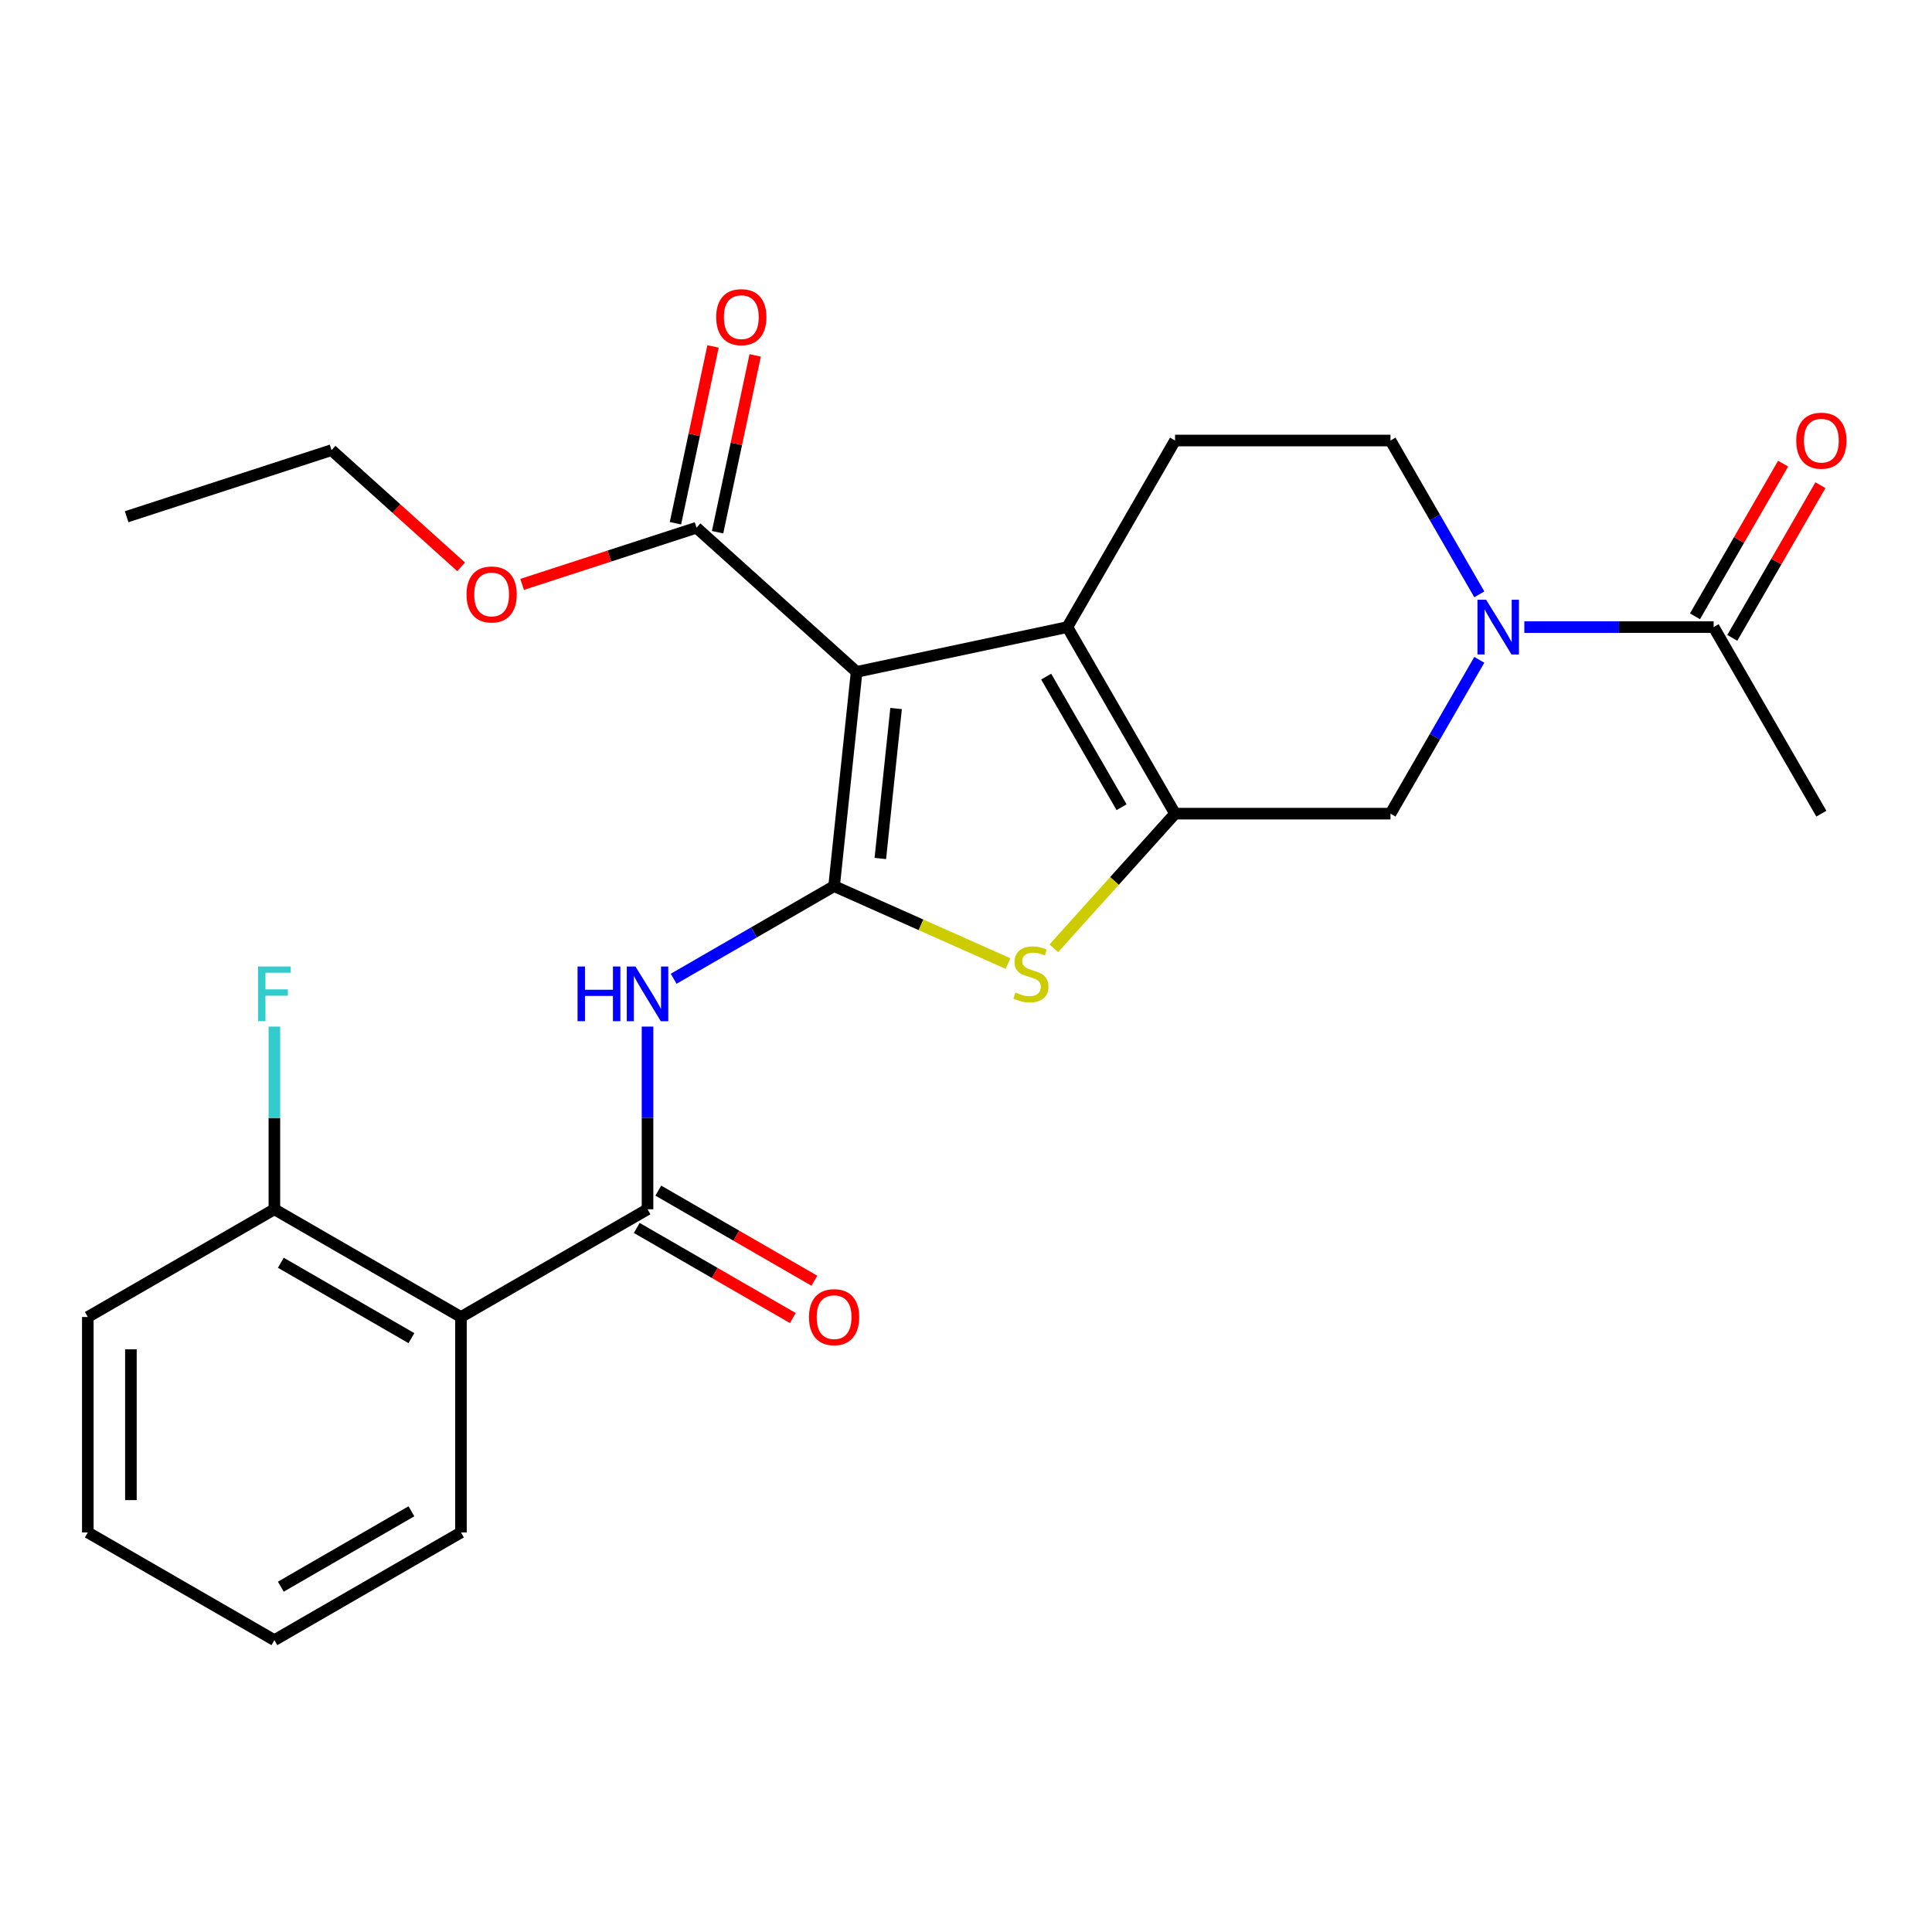 <?xml version='1.0' encoding='iso-8859-1'?>
<svg version='1.1' baseProfile='full'
              xmlns='http://www.w3.org/2000/svg'
                      xmlns:rdkit='http://www.rdkit.org/xml'
                      xmlns:xlink='http://www.w3.org/1999/xlink'
                  xml:space='preserve'
width='1000px' height='1000px' viewBox='0 0 1000 1000'>
<!-- END OF HEADER -->
<rect style='opacity:1.0;fill:#FFFFFF;stroke:none' width='1000' height='1000' x='0' y='0'> </rect>
<path class='bond-0' d='M 431.727,458.66 L 443.383,347.764' style='fill:none;fill-rule:evenodd;stroke:#000000;stroke-width:6px;stroke-linecap:butt;stroke-linejoin:miter;stroke-opacity:1' />
<path class='bond-0' d='M 455.655,444.357 L 463.814,366.729' style='fill:none;fill-rule:evenodd;stroke:#000000;stroke-width:6px;stroke-linecap:butt;stroke-linejoin:miter;stroke-opacity:1' />
<path class='bond-3' d='M 431.727,458.66 L 476.727,478.695' style='fill:none;fill-rule:evenodd;stroke:#000000;stroke-width:6px;stroke-linecap:butt;stroke-linejoin:miter;stroke-opacity:1' />
<path class='bond-3' d='M 476.727,478.695 L 521.727,498.73' style='fill:none;fill-rule:evenodd;stroke:#CCCC00;stroke-width:6px;stroke-linecap:butt;stroke-linejoin:miter;stroke-opacity:1' />
<path class='bond-4' d='M 431.727,458.66 L 390.207,482.632' style='fill:none;fill-rule:evenodd;stroke:#000000;stroke-width:6px;stroke-linecap:butt;stroke-linejoin:miter;stroke-opacity:1' />
<path class='bond-4' d='M 390.207,482.632 L 348.687,506.604' style='fill:none;fill-rule:evenodd;stroke:#0000FF;stroke-width:6px;stroke-linecap:butt;stroke-linejoin:miter;stroke-opacity:1' />
<path class='bond-2' d='M 443.383,347.764 L 552.454,324.58' style='fill:none;fill-rule:evenodd;stroke:#000000;stroke-width:6px;stroke-linecap:butt;stroke-linejoin:miter;stroke-opacity:1' />
<path class='bond-8' d='M 443.383,347.764 L 360.517,273.151' style='fill:none;fill-rule:evenodd;stroke:#000000;stroke-width:6px;stroke-linecap:butt;stroke-linejoin:miter;stroke-opacity:1' />
<path class='bond-1' d='M 608.207,421.148 L 576.835,455.991' style='fill:none;fill-rule:evenodd;stroke:#000000;stroke-width:6px;stroke-linecap:butt;stroke-linejoin:miter;stroke-opacity:1' />
<path class='bond-1' d='M 576.835,455.991 L 545.462,490.834' style='fill:none;fill-rule:evenodd;stroke:#CCCC00;stroke-width:6px;stroke-linecap:butt;stroke-linejoin:miter;stroke-opacity:1' />
<path class='bond-9' d='M 608.207,421.148 L 719.715,421.148' style='fill:none;fill-rule:evenodd;stroke:#000000;stroke-width:6px;stroke-linecap:butt;stroke-linejoin:miter;stroke-opacity:1' />
<path class='bond-26' d='M 608.207,421.148 L 552.454,324.58' style='fill:none;fill-rule:evenodd;stroke:#000000;stroke-width:6px;stroke-linecap:butt;stroke-linejoin:miter;stroke-opacity:1' />
<path class='bond-26' d='M 580.531,417.814 L 541.503,350.216' style='fill:none;fill-rule:evenodd;stroke:#000000;stroke-width:6px;stroke-linecap:butt;stroke-linejoin:miter;stroke-opacity:1' />
<path class='bond-11' d='M 552.454,324.58 L 608.207,228.012' style='fill:none;fill-rule:evenodd;stroke:#000000;stroke-width:6px;stroke-linecap:butt;stroke-linejoin:miter;stroke-opacity:1' />
<path class='bond-5' d='M 335.159,531.362 L 335.159,578.641' style='fill:none;fill-rule:evenodd;stroke:#0000FF;stroke-width:6px;stroke-linecap:butt;stroke-linejoin:miter;stroke-opacity:1' />
<path class='bond-5' d='M 335.159,578.641 L 335.159,625.921' style='fill:none;fill-rule:evenodd;stroke:#000000;stroke-width:6px;stroke-linecap:butt;stroke-linejoin:miter;stroke-opacity:1' />
<path class='bond-7' d='M 335.159,625.921 L 238.591,681.675' style='fill:none;fill-rule:evenodd;stroke:#000000;stroke-width:6px;stroke-linecap:butt;stroke-linejoin:miter;stroke-opacity:1' />
<path class='bond-14' d='M 329.584,635.578 L 369.974,658.897' style='fill:none;fill-rule:evenodd;stroke:#000000;stroke-width:6px;stroke-linecap:butt;stroke-linejoin:miter;stroke-opacity:1' />
<path class='bond-14' d='M 369.974,658.897 L 410.364,682.217' style='fill:none;fill-rule:evenodd;stroke:#FF0000;stroke-width:6px;stroke-linecap:butt;stroke-linejoin:miter;stroke-opacity:1' />
<path class='bond-14' d='M 340.734,616.264 L 381.125,639.584' style='fill:none;fill-rule:evenodd;stroke:#000000;stroke-width:6px;stroke-linecap:butt;stroke-linejoin:miter;stroke-opacity:1' />
<path class='bond-14' d='M 381.125,639.584 L 421.515,662.903' style='fill:none;fill-rule:evenodd;stroke:#FF0000;stroke-width:6px;stroke-linecap:butt;stroke-linejoin:miter;stroke-opacity:1' />
<path class='bond-6' d='M 765.683,341.528 L 742.699,381.338' style='fill:none;fill-rule:evenodd;stroke:#0000FF;stroke-width:6px;stroke-linecap:butt;stroke-linejoin:miter;stroke-opacity:1' />
<path class='bond-6' d='M 742.699,381.338 L 719.715,421.148' style='fill:none;fill-rule:evenodd;stroke:#000000;stroke-width:6px;stroke-linecap:butt;stroke-linejoin:miter;stroke-opacity:1' />
<path class='bond-10' d='M 788.996,324.58 L 837.986,324.58' style='fill:none;fill-rule:evenodd;stroke:#0000FF;stroke-width:6px;stroke-linecap:butt;stroke-linejoin:miter;stroke-opacity:1' />
<path class='bond-10' d='M 837.986,324.58 L 886.976,324.58' style='fill:none;fill-rule:evenodd;stroke:#000000;stroke-width:6px;stroke-linecap:butt;stroke-linejoin:miter;stroke-opacity:1' />
<path class='bond-27' d='M 765.683,307.632 L 742.699,267.822' style='fill:none;fill-rule:evenodd;stroke:#0000FF;stroke-width:6px;stroke-linecap:butt;stroke-linejoin:miter;stroke-opacity:1' />
<path class='bond-27' d='M 742.699,267.822 L 719.715,228.012' style='fill:none;fill-rule:evenodd;stroke:#000000;stroke-width:6px;stroke-linecap:butt;stroke-linejoin:miter;stroke-opacity:1' />
<path class='bond-13' d='M 238.591,681.675 L 142.023,625.921' style='fill:none;fill-rule:evenodd;stroke:#000000;stroke-width:6px;stroke-linecap:butt;stroke-linejoin:miter;stroke-opacity:1' />
<path class='bond-13' d='M 212.955,692.625 L 145.357,653.598' style='fill:none;fill-rule:evenodd;stroke:#000000;stroke-width:6px;stroke-linecap:butt;stroke-linejoin:miter;stroke-opacity:1' />
<path class='bond-19' d='M 238.591,681.675 L 238.591,793.182' style='fill:none;fill-rule:evenodd;stroke:#000000;stroke-width:6px;stroke-linecap:butt;stroke-linejoin:miter;stroke-opacity:1' />
<path class='bond-15' d='M 371.424,275.469 L 381.151,229.708' style='fill:none;fill-rule:evenodd;stroke:#000000;stroke-width:6px;stroke-linecap:butt;stroke-linejoin:miter;stroke-opacity:1' />
<path class='bond-15' d='M 381.151,229.708 L 390.878,183.946' style='fill:none;fill-rule:evenodd;stroke:#FF0000;stroke-width:6px;stroke-linecap:butt;stroke-linejoin:miter;stroke-opacity:1' />
<path class='bond-15' d='M 349.61,270.832 L 359.337,225.071' style='fill:none;fill-rule:evenodd;stroke:#000000;stroke-width:6px;stroke-linecap:butt;stroke-linejoin:miter;stroke-opacity:1' />
<path class='bond-15' d='M 359.337,225.071 L 369.064,179.309' style='fill:none;fill-rule:evenodd;stroke:#FF0000;stroke-width:6px;stroke-linecap:butt;stroke-linejoin:miter;stroke-opacity:1' />
<path class='bond-17' d='M 360.517,273.151 L 315.386,287.815' style='fill:none;fill-rule:evenodd;stroke:#000000;stroke-width:6px;stroke-linecap:butt;stroke-linejoin:miter;stroke-opacity:1' />
<path class='bond-17' d='M 315.386,287.815 L 270.255,302.479' style='fill:none;fill-rule:evenodd;stroke:#FF0000;stroke-width:6px;stroke-linecap:butt;stroke-linejoin:miter;stroke-opacity:1' />
<path class='bond-16' d='M 896.632,330.155 L 919.444,290.645' style='fill:none;fill-rule:evenodd;stroke:#000000;stroke-width:6px;stroke-linecap:butt;stroke-linejoin:miter;stroke-opacity:1' />
<path class='bond-16' d='M 919.444,290.645 L 942.255,251.135' style='fill:none;fill-rule:evenodd;stroke:#FF0000;stroke-width:6px;stroke-linecap:butt;stroke-linejoin:miter;stroke-opacity:1' />
<path class='bond-16' d='M 877.319,319.005 L 900.13,279.494' style='fill:none;fill-rule:evenodd;stroke:#000000;stroke-width:6px;stroke-linecap:butt;stroke-linejoin:miter;stroke-opacity:1' />
<path class='bond-16' d='M 900.13,279.494 L 922.941,239.984' style='fill:none;fill-rule:evenodd;stroke:#FF0000;stroke-width:6px;stroke-linecap:butt;stroke-linejoin:miter;stroke-opacity:1' />
<path class='bond-20' d='M 886.976,324.58 L 942.729,421.148' style='fill:none;fill-rule:evenodd;stroke:#000000;stroke-width:6px;stroke-linecap:butt;stroke-linejoin:miter;stroke-opacity:1' />
<path class='bond-12' d='M 608.207,228.012 L 719.715,228.012' style='fill:none;fill-rule:evenodd;stroke:#000000;stroke-width:6px;stroke-linecap:butt;stroke-linejoin:miter;stroke-opacity:1' />
<path class='bond-18' d='M 142.023,625.921 L 142.023,578.641' style='fill:none;fill-rule:evenodd;stroke:#000000;stroke-width:6px;stroke-linecap:butt;stroke-linejoin:miter;stroke-opacity:1' />
<path class='bond-18' d='M 142.023,578.641 L 142.023,531.362' style='fill:none;fill-rule:evenodd;stroke:#33CCCC;stroke-width:6px;stroke-linecap:butt;stroke-linejoin:miter;stroke-opacity:1' />
<path class='bond-21' d='M 142.023,625.921 L 45.455,681.675' style='fill:none;fill-rule:evenodd;stroke:#000000;stroke-width:6px;stroke-linecap:butt;stroke-linejoin:miter;stroke-opacity:1' />
<path class='bond-22' d='M 238.679,293.393 L 205.14,263.194' style='fill:none;fill-rule:evenodd;stroke:#FF0000;stroke-width:6px;stroke-linecap:butt;stroke-linejoin:miter;stroke-opacity:1' />
<path class='bond-22' d='M 205.14,263.194 L 171.601,232.995' style='fill:none;fill-rule:evenodd;stroke:#000000;stroke-width:6px;stroke-linecap:butt;stroke-linejoin:miter;stroke-opacity:1' />
<path class='bond-23' d='M 238.591,793.182 L 142.023,848.936' style='fill:none;fill-rule:evenodd;stroke:#000000;stroke-width:6px;stroke-linecap:butt;stroke-linejoin:miter;stroke-opacity:1' />
<path class='bond-23' d='M 212.955,782.232 L 145.357,821.259' style='fill:none;fill-rule:evenodd;stroke:#000000;stroke-width:6px;stroke-linecap:butt;stroke-linejoin:miter;stroke-opacity:1' />
<path class='bond-28' d='M 45.455,681.675 L 45.455,793.182' style='fill:none;fill-rule:evenodd;stroke:#000000;stroke-width:6px;stroke-linecap:butt;stroke-linejoin:miter;stroke-opacity:1' />
<path class='bond-28' d='M 67.756,698.401 L 67.756,776.456' style='fill:none;fill-rule:evenodd;stroke:#000000;stroke-width:6px;stroke-linecap:butt;stroke-linejoin:miter;stroke-opacity:1' />
<path class='bond-24' d='M 171.601,232.995 L 65.551,267.453' style='fill:none;fill-rule:evenodd;stroke:#000000;stroke-width:6px;stroke-linecap:butt;stroke-linejoin:miter;stroke-opacity:1' />
<path class='bond-25' d='M 142.023,848.936 L 45.455,793.182' style='fill:none;fill-rule:evenodd;stroke:#000000;stroke-width:6px;stroke-linecap:butt;stroke-linejoin:miter;stroke-opacity:1' />
<path  class='atom-4' d='M 525.594 513.734
Q 525.914 513.854, 527.234 514.414
Q 528.554 514.974, 529.994 515.334
Q 531.474 515.654, 532.914 515.654
Q 535.594 515.654, 537.154 514.374
Q 538.714 513.054, 538.714 510.774
Q 538.714 509.214, 537.914 508.254
Q 537.154 507.294, 535.954 506.774
Q 534.754 506.254, 532.754 505.654
Q 530.234 504.894, 528.714 504.174
Q 527.234 503.454, 526.154 501.934
Q 525.114 500.414, 525.114 497.854
Q 525.114 494.294, 527.514 492.094
Q 529.954 489.894, 534.754 489.894
Q 538.034 489.894, 541.754 491.454
L 540.834 494.534
Q 537.434 493.134, 534.874 493.134
Q 532.114 493.134, 530.594 494.294
Q 529.074 495.414, 529.114 497.374
Q 529.114 498.894, 529.874 499.814
Q 530.674 500.734, 531.794 501.254
Q 532.954 501.774, 534.874 502.374
Q 537.434 503.174, 538.954 503.974
Q 540.474 504.774, 541.554 506.414
Q 542.674 508.014, 542.674 510.774
Q 542.674 514.694, 540.034 516.814
Q 537.434 518.894, 533.074 518.894
Q 530.554 518.894, 528.634 518.334
Q 526.754 517.814, 524.514 516.894
L 525.594 513.734
' fill='#CCCC00'/>
<path  class='atom-5' d='M 298.939 500.254
L 302.779 500.254
L 302.779 512.294
L 317.259 512.294
L 317.259 500.254
L 321.099 500.254
L 321.099 528.574
L 317.259 528.574
L 317.259 515.494
L 302.779 515.494
L 302.779 528.574
L 298.939 528.574
L 298.939 500.254
' fill='#0000FF'/>
<path  class='atom-5' d='M 328.899 500.254
L 338.179 515.254
Q 339.099 516.734, 340.579 519.414
Q 342.059 522.094, 342.139 522.254
L 342.139 500.254
L 345.899 500.254
L 345.899 528.574
L 342.019 528.574
L 332.059 512.174
Q 330.899 510.254, 329.659 508.054
Q 328.459 505.854, 328.099 505.174
L 328.099 528.574
L 324.419 528.574
L 324.419 500.254
L 328.899 500.254
' fill='#0000FF'/>
<path  class='atom-7' d='M 769.208 310.42
L 778.488 325.42
Q 779.408 326.9, 780.888 329.58
Q 782.368 332.26, 782.448 332.42
L 782.448 310.42
L 786.208 310.42
L 786.208 338.74
L 782.328 338.74
L 772.368 322.34
Q 771.208 320.42, 769.968 318.22
Q 768.768 316.02, 768.408 315.34
L 768.408 338.74
L 764.728 338.74
L 764.728 310.42
L 769.208 310.42
' fill='#0000FF'/>
<path  class='atom-15' d='M 418.727 681.755
Q 418.727 674.955, 422.087 671.155
Q 425.447 667.355, 431.727 667.355
Q 438.007 667.355, 441.367 671.155
Q 444.727 674.955, 444.727 681.755
Q 444.727 688.635, 441.327 692.555
Q 437.927 696.435, 431.727 696.435
Q 425.487 696.435, 422.087 692.555
Q 418.727 688.675, 418.727 681.755
M 431.727 693.235
Q 436.047 693.235, 438.367 690.355
Q 440.727 687.435, 440.727 681.755
Q 440.727 676.195, 438.367 673.395
Q 436.047 670.555, 431.727 670.555
Q 427.407 670.555, 425.047 673.355
Q 422.727 676.155, 422.727 681.755
Q 422.727 687.475, 425.047 690.355
Q 427.407 693.235, 431.727 693.235
' fill='#FF0000'/>
<path  class='atom-16' d='M 370.701 164.16
Q 370.701 157.36, 374.061 153.56
Q 377.421 149.76, 383.701 149.76
Q 389.981 149.76, 393.341 153.56
Q 396.701 157.36, 396.701 164.16
Q 396.701 171.04, 393.301 174.96
Q 389.901 178.84, 383.701 178.84
Q 377.461 178.84, 374.061 174.96
Q 370.701 171.08, 370.701 164.16
M 383.701 175.64
Q 388.021 175.64, 390.341 172.76
Q 392.701 169.84, 392.701 164.16
Q 392.701 158.6, 390.341 155.8
Q 388.021 152.96, 383.701 152.96
Q 379.381 152.96, 377.021 155.76
Q 374.701 158.56, 374.701 164.16
Q 374.701 169.88, 377.021 172.76
Q 379.381 175.64, 383.701 175.64
' fill='#FF0000'/>
<path  class='atom-17' d='M 929.729 228.092
Q 929.729 221.292, 933.089 217.492
Q 936.449 213.692, 942.729 213.692
Q 949.009 213.692, 952.369 217.492
Q 955.729 221.292, 955.729 228.092
Q 955.729 234.972, 952.329 238.892
Q 948.929 242.772, 942.729 242.772
Q 936.489 242.772, 933.089 238.892
Q 929.729 235.012, 929.729 228.092
M 942.729 239.572
Q 947.049 239.572, 949.369 236.692
Q 951.729 233.772, 951.729 228.092
Q 951.729 222.532, 949.369 219.732
Q 947.049 216.892, 942.729 216.892
Q 938.409 216.892, 936.049 219.692
Q 933.729 222.492, 933.729 228.092
Q 933.729 233.812, 936.049 236.692
Q 938.409 239.572, 942.729 239.572
' fill='#FF0000'/>
<path  class='atom-18' d='M 241.467 307.688
Q 241.467 300.888, 244.827 297.088
Q 248.187 293.288, 254.467 293.288
Q 260.747 293.288, 264.107 297.088
Q 267.467 300.888, 267.467 307.688
Q 267.467 314.568, 264.067 318.488
Q 260.667 322.368, 254.467 322.368
Q 248.227 322.368, 244.827 318.488
Q 241.467 314.608, 241.467 307.688
M 254.467 319.168
Q 258.787 319.168, 261.107 316.288
Q 263.467 313.368, 263.467 307.688
Q 263.467 302.128, 261.107 299.328
Q 258.787 296.488, 254.467 296.488
Q 250.147 296.488, 247.787 299.288
Q 245.467 302.088, 245.467 307.688
Q 245.467 313.408, 247.787 316.288
Q 250.147 319.168, 254.467 319.168
' fill='#FF0000'/>
<path  class='atom-19' d='M 133.603 500.254
L 150.443 500.254
L 150.443 503.494
L 137.403 503.494
L 137.403 512.094
L 149.003 512.094
L 149.003 515.374
L 137.403 515.374
L 137.403 528.574
L 133.603 528.574
L 133.603 500.254
' fill='#33CCCC'/>
</svg>
